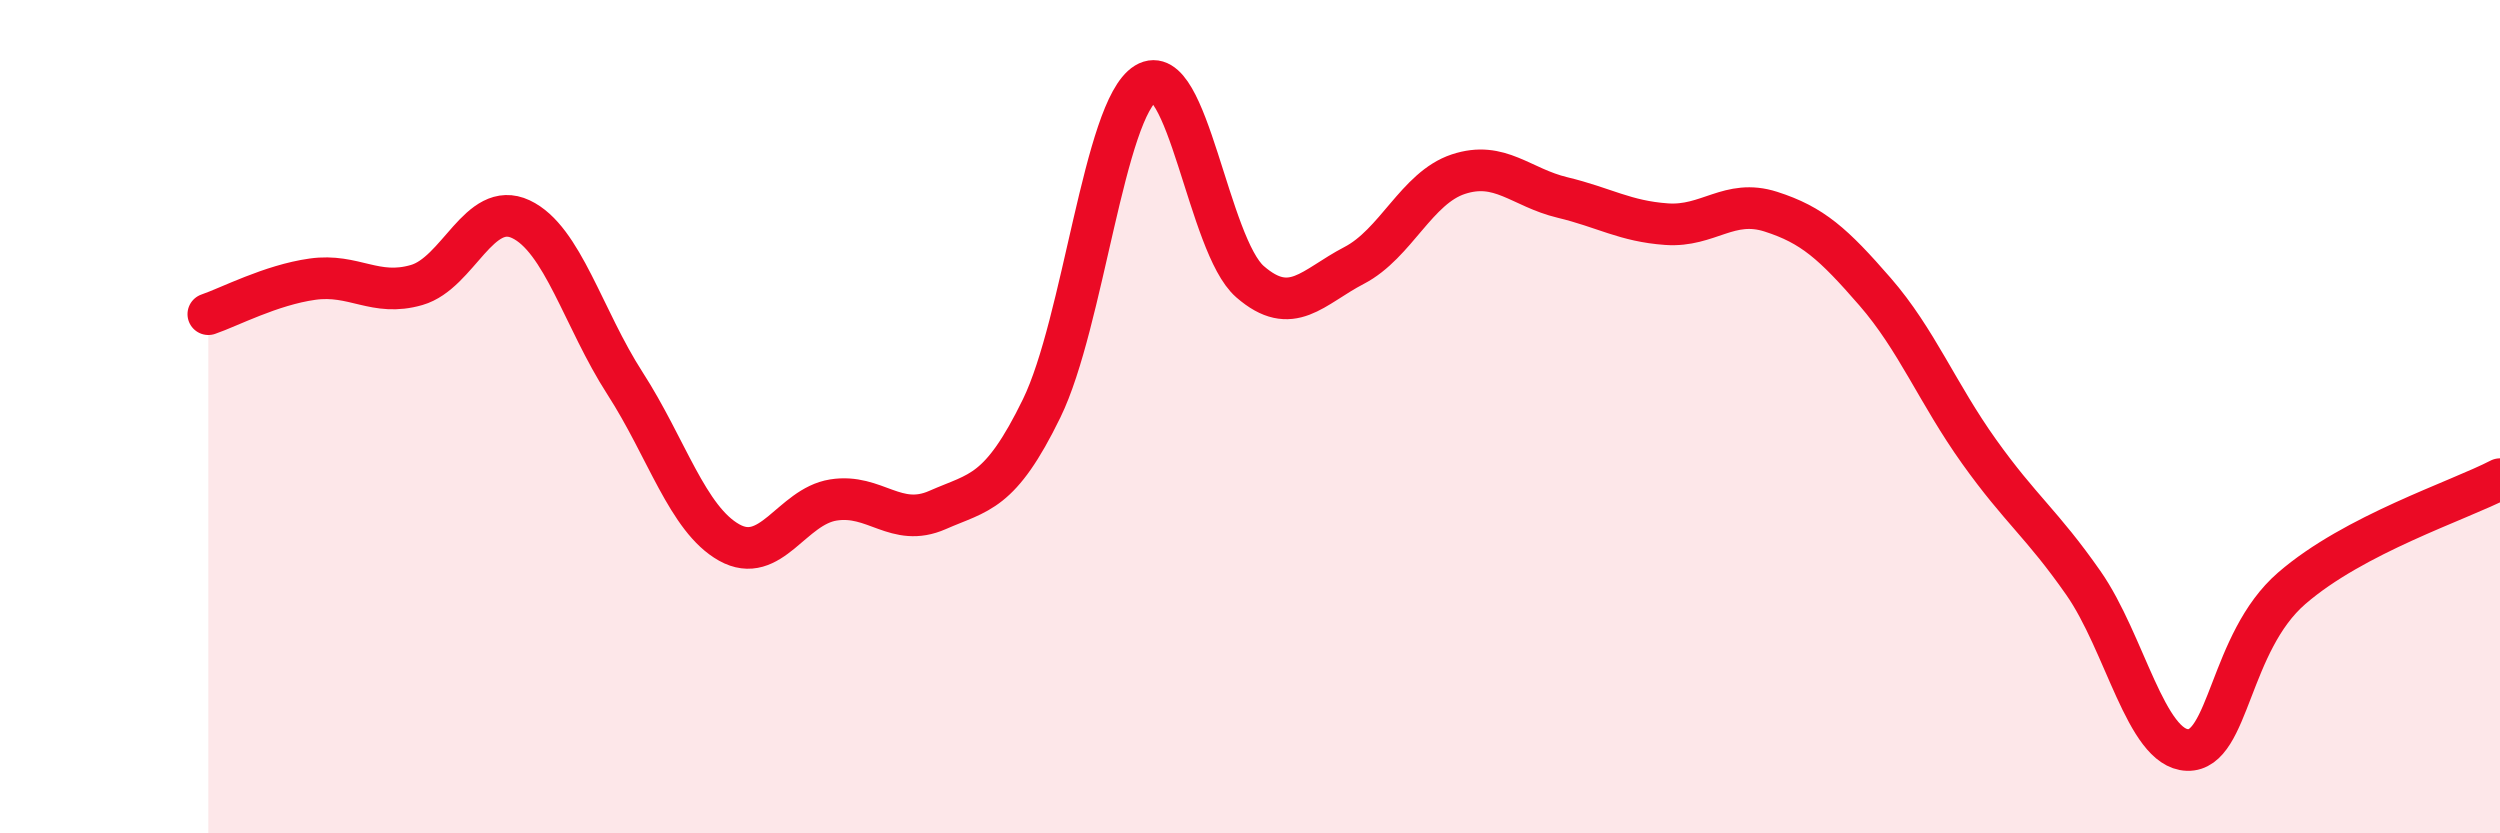 
    <svg width="60" height="20" viewBox="0 0 60 20" xmlns="http://www.w3.org/2000/svg">
      <path
        d="M 5,7.54 C 5.5,7.37 6.5,6.84 7.5,6.7 C 8.5,6.56 9,7.13 10,6.84 C 11,6.55 11.5,4.79 12.5,5.26 C 13.5,5.73 14,7.65 15,9.2 C 16,10.75 16.5,12.46 17.5,13.02 C 18.5,13.58 19,12.16 20,12 C 21,11.84 21.5,12.68 22.5,12.24 C 23.5,11.8 24,11.85 25,9.8 C 26,7.75 26.5,2.61 27.5,2 C 28.5,1.39 29,5.89 30,6.76 C 31,7.63 31.5,6.89 32.5,6.37 C 33.5,5.85 34,4.51 35,4.18 C 36,3.85 36.5,4.5 37.5,4.74 C 38.5,4.98 39,5.31 40,5.38 C 41,5.45 41.5,4.76 42.5,5.08 C 43.5,5.4 44,5.85 45,7 C 46,8.15 46.5,9.44 47.5,10.84 C 48.5,12.24 49,12.56 50,13.99 C 51,15.42 51.5,17.97 52.5,18 C 53.5,18.03 53.5,15.42 55,14.12 C 56.5,12.82 59,12.02 60,11.5L60 20L5 20Z"
        fill="#EB0A25"
        opacity="0.1"
        stroke-linecap="round"
        stroke-linejoin="round"
      />
      <path
        d="M 5,7.54 C 5.5,7.37 6.5,6.84 7.5,6.7 C 8.5,6.56 9,7.13 10,6.84 C 11,6.55 11.5,4.79 12.5,5.26 C 13.5,5.73 14,7.65 15,9.2 C 16,10.75 16.5,12.46 17.5,13.02 C 18.5,13.58 19,12.16 20,12 C 21,11.84 21.5,12.68 22.5,12.24 C 23.5,11.8 24,11.85 25,9.8 C 26,7.75 26.5,2.61 27.5,2 C 28.5,1.39 29,5.89 30,6.76 C 31,7.63 31.5,6.89 32.5,6.37 C 33.5,5.85 34,4.51 35,4.18 C 36,3.85 36.5,4.5 37.5,4.74 C 38.5,4.98 39,5.31 40,5.38 C 41,5.45 41.5,4.76 42.5,5.08 C 43.5,5.4 44,5.85 45,7 C 46,8.15 46.5,9.44 47.5,10.84 C 48.5,12.24 49,12.56 50,13.99 C 51,15.42 51.5,17.97 52.5,18 C 53.5,18.03 53.5,15.42 55,14.12 C 56.5,12.82 59,12.02 60,11.5"
        stroke="#EB0A25"
        stroke-width="1"
        fill="none"
        stroke-linecap="round"
        stroke-linejoin="round"
      />
    </svg>
  